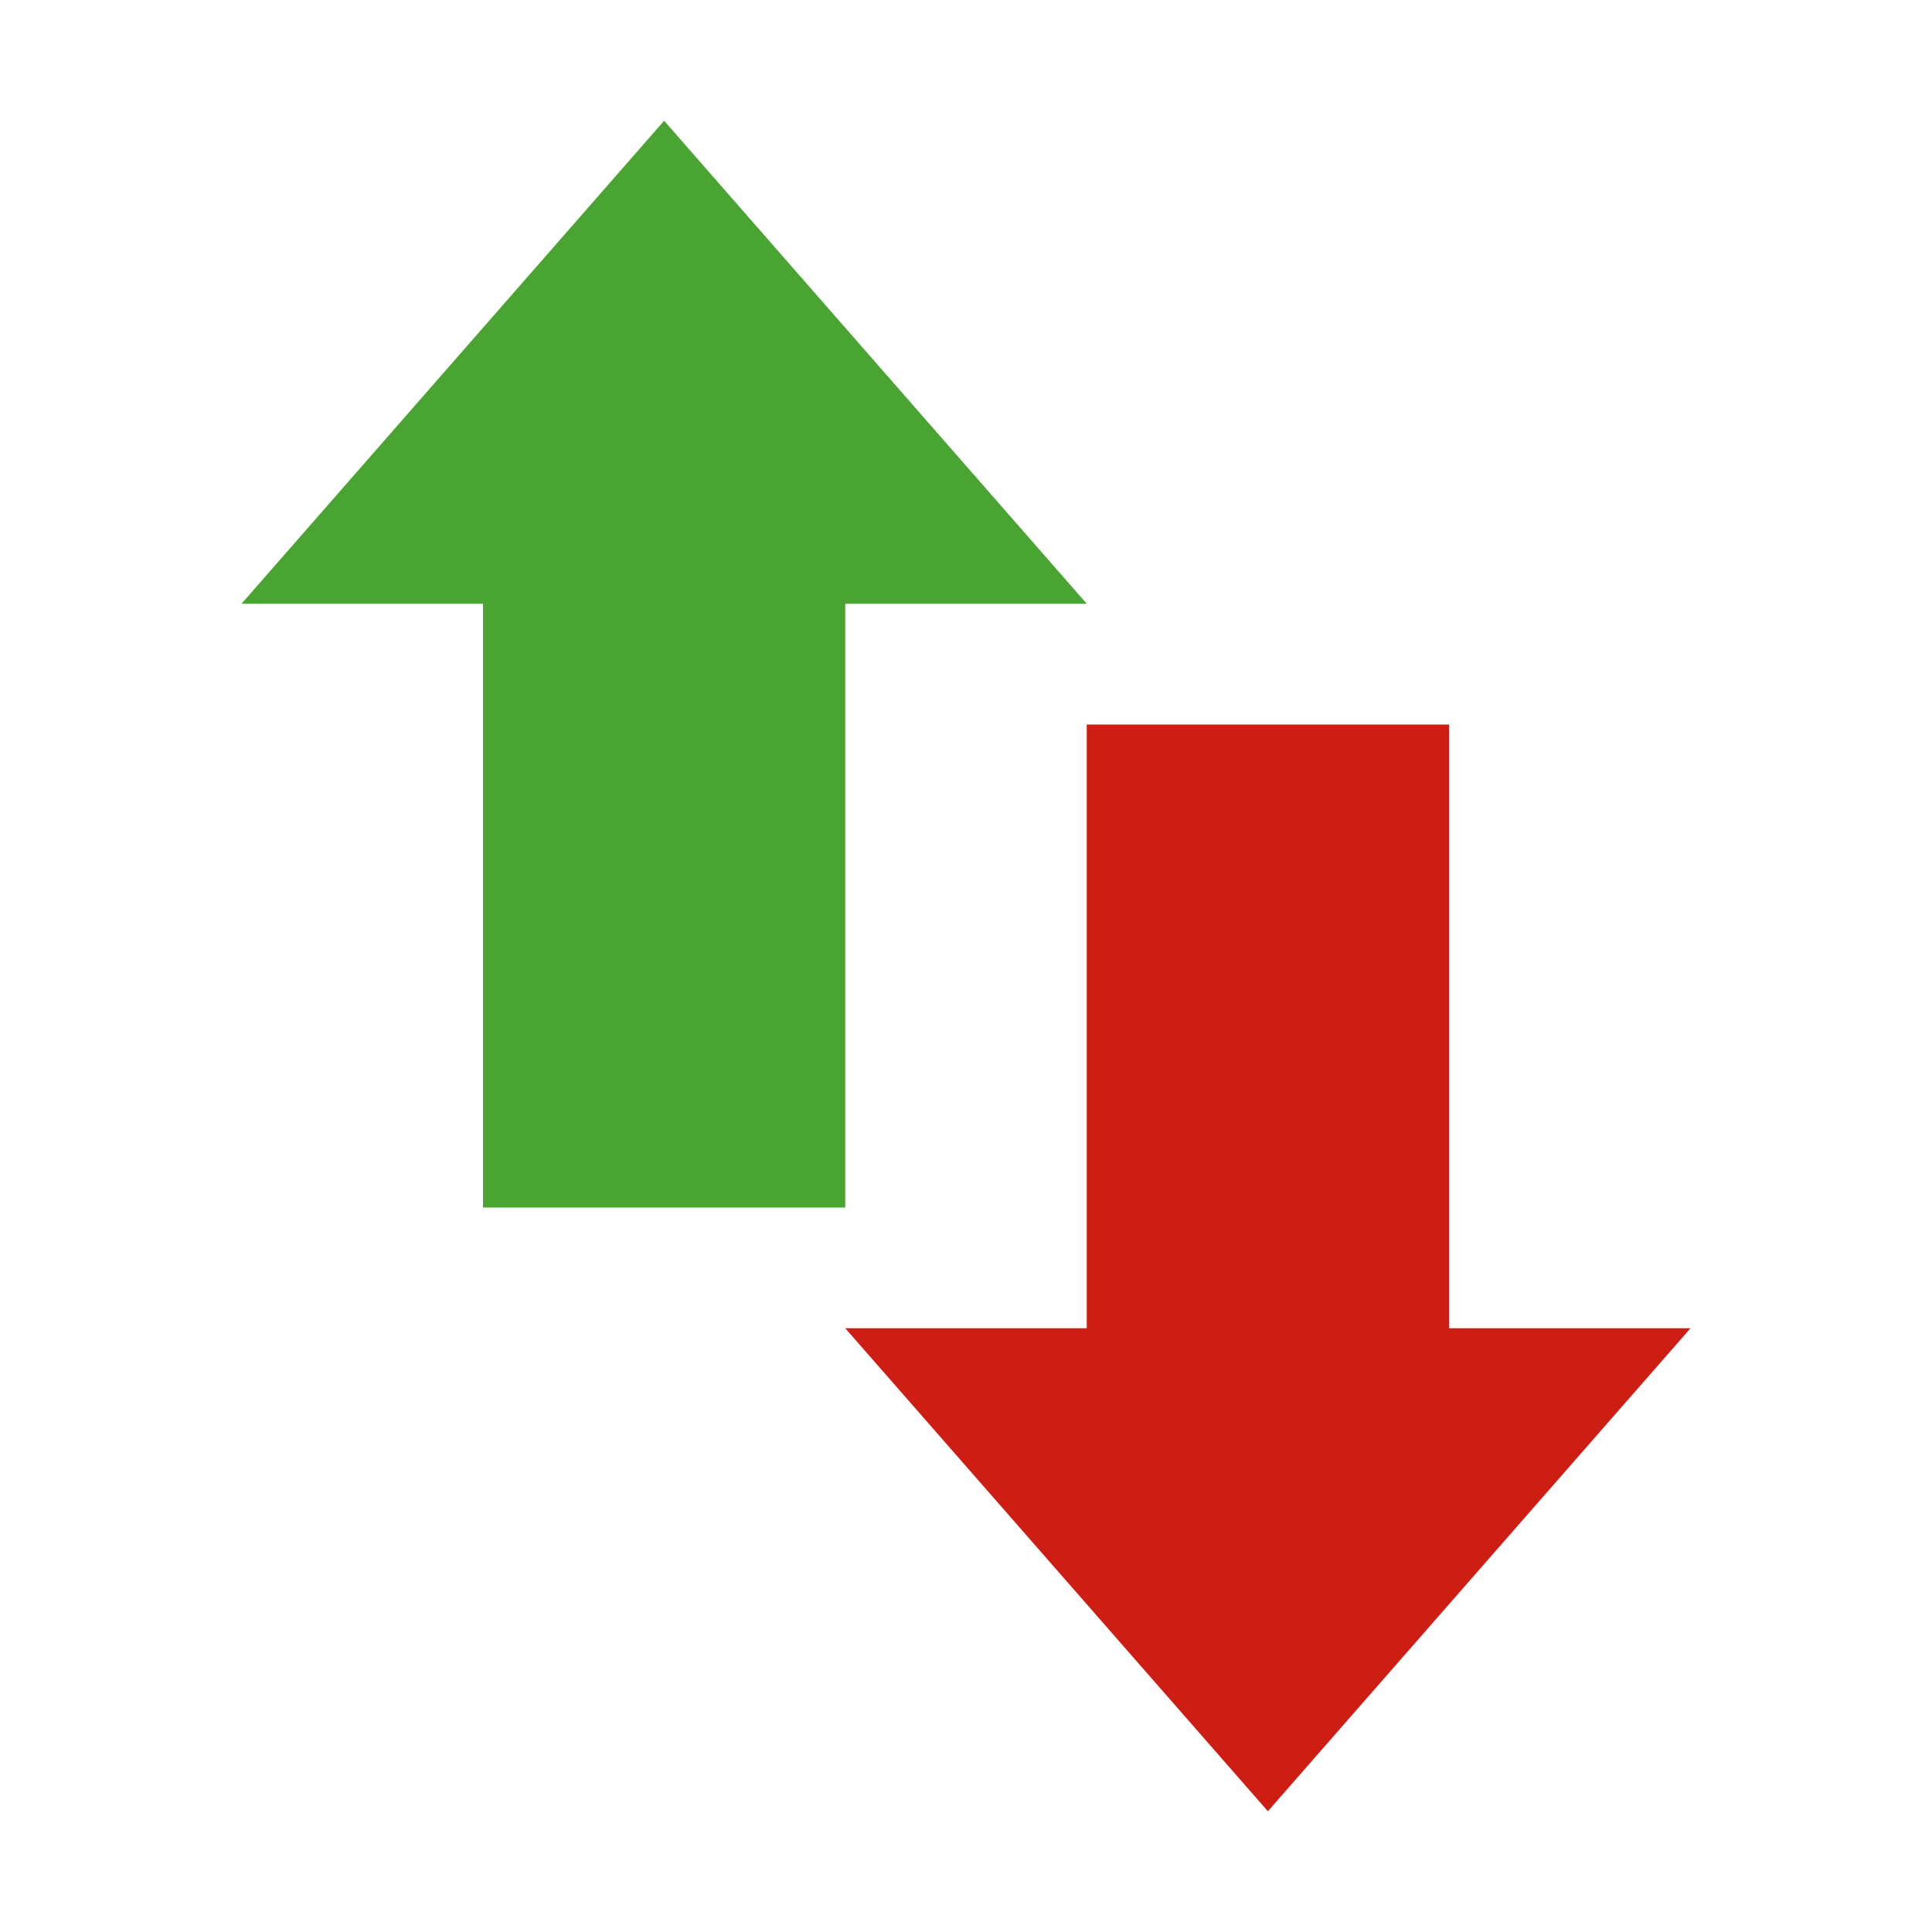 <svg width="16" height="16" viewBox="0 0 16 16" fill="none" xmlns="http://www.w3.org/2000/svg">
<path fill-rule="evenodd" clip-rule="evenodd" d="M9 5L5.5 1L2 5L4 5L4 10L7 10L7 5L9 5Z" fill="#49A431"/>
<path fill-rule="evenodd" clip-rule="evenodd" d="M9 11L7 11L10.5 15L14 11L12 11L12 6L9 6L9 11Z" fill="#CE1E13"/>
</svg>
